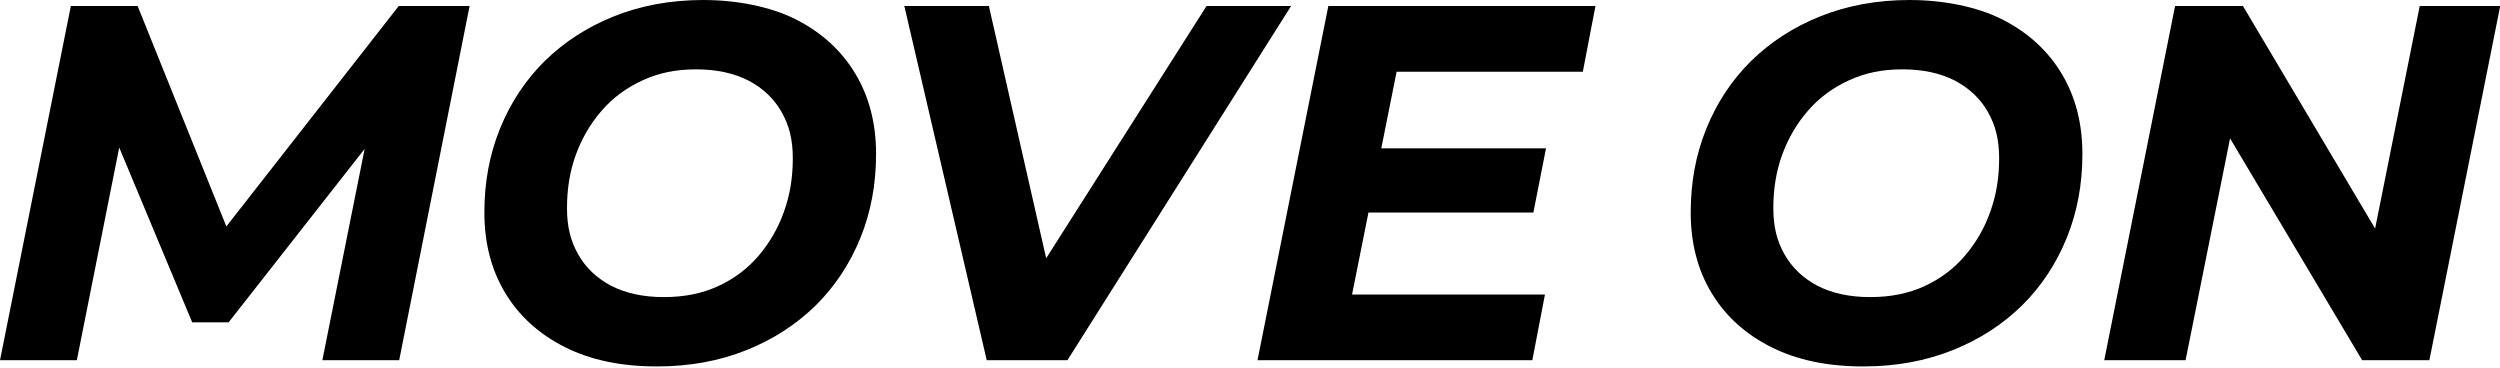 <svg width="1168" height="172" viewBox="0 0 1168 172" xmlns="http://www.w3.org/2000/svg"><path d="m0 168.3 33.1-165.5h31.2l47.1 117h-16.6l91.5-117h33.1l-32.9 165.5h-35.9l22.2-110.9h7.1l-73.1 93.2h-17l-39-93.4 7.1.7-22 110.4z"/><path d="m306.9 171.2c-16.7 0-31.1-3-43.1-9.1-12.1-6.1-21.3-14.5-27.8-25.3s-9.7-23.3-9.7-37.5 2.4-27.1 7.3-39.2 11.9-22.7 20.9-31.6c9.1-8.9 19.9-15.9 32.4-20.9s26.4-7.6 41.7-7.6 31.3 3 43.3 9.1 21.2 14.5 27.7 25.3 9.7 23.3 9.7 37.5-2.4 27.1-7.3 39.2-11.9 22.7-20.9 31.6c-9.1 8.9-19.9 15.9-32.4 20.9s-26.4 7.6-41.7 7.6zm3.3-32.4c9.5 0 17.9-1.7 25.3-5.1s13.7-8.1 18.9-14.2 9.2-13 11.9-20.7c2.8-7.7 4.1-16 4.1-24.8s-1.7-15.4-5.2-21.6-8.6-11.1-15.4-14.7c-6.8-3.5-15-5.3-24.6-5.3s-17.5 1.7-24.9 5.1c-7.5 3.4-13.9 8.1-19.2 14.2s-9.3 13-12.1 20.7-4.1 16-4.1 24.8 1.7 15.4 5.2 21.6 8.6 11.1 15.4 14.7c6.8 3.5 15 5.3 24.6 5.3z"/><path d="m461 168.3-38.5-165.5h39.5l33.3 146.6h-24.8l93.2-146.6h39.5l-104.5 165.5h-37.6z"/><path d="m631.7 137.6h90.1l-5.9 30.7h-128.4l33.1-165.5h124.8l-5.9 30.7h-87l-20.8 104zm10.9-68.3h79.7l-5.9 30h-79.7z"/><path d="m870.5 171.2c-16.7 0-31.1-3-43.1-9.1-12.1-6.1-21.3-14.5-27.8-25.3s-9.7-23.3-9.7-37.5 2.4-27.1 7.3-39.2 11.9-22.7 20.9-31.6c9.1-8.9 19.9-15.9 32.4-20.9s26.4-7.6 41.7-7.6 31.3 3 43.3 9.1 21.2 14.5 27.7 25.3 9.7 23.3 9.7 37.5-2.4 27.1-7.3 39.2-11.9 22.7-20.9 31.6c-9.1 8.9-19.9 15.9-32.4 20.9s-26.4 7.6-41.7 7.6zm3.3-32.4c9.5 0 17.9-1.7 25.3-5.1s13.7-8.1 18.9-14.2 9.2-13 11.9-20.7c2.8-7.7 4.1-16 4.1-24.8s-1.7-15.4-5.2-21.6-8.6-11.1-15.4-14.7c-6.8-3.5-15-5.3-24.6-5.3s-17.5 1.7-24.9 5.1c-7.5 3.4-13.9 8.1-19.2 14.2s-9.3 13-12.1 20.7-4.1 16-4.1 24.8 1.7 15.4 5.2 21.6 8.6 11.1 15.4 14.7c6.8 3.5 15 5.3 24.6 5.3z"/><path d="m983.1 168.3 33.1-165.5h31.7l71.2 119.9-12.5-.7 23.9-119.2h37.6l-33.1 165.5h-31.4l-71.4-119.9 12.8.7-23.9 119.2h-37.8z"/></svg>